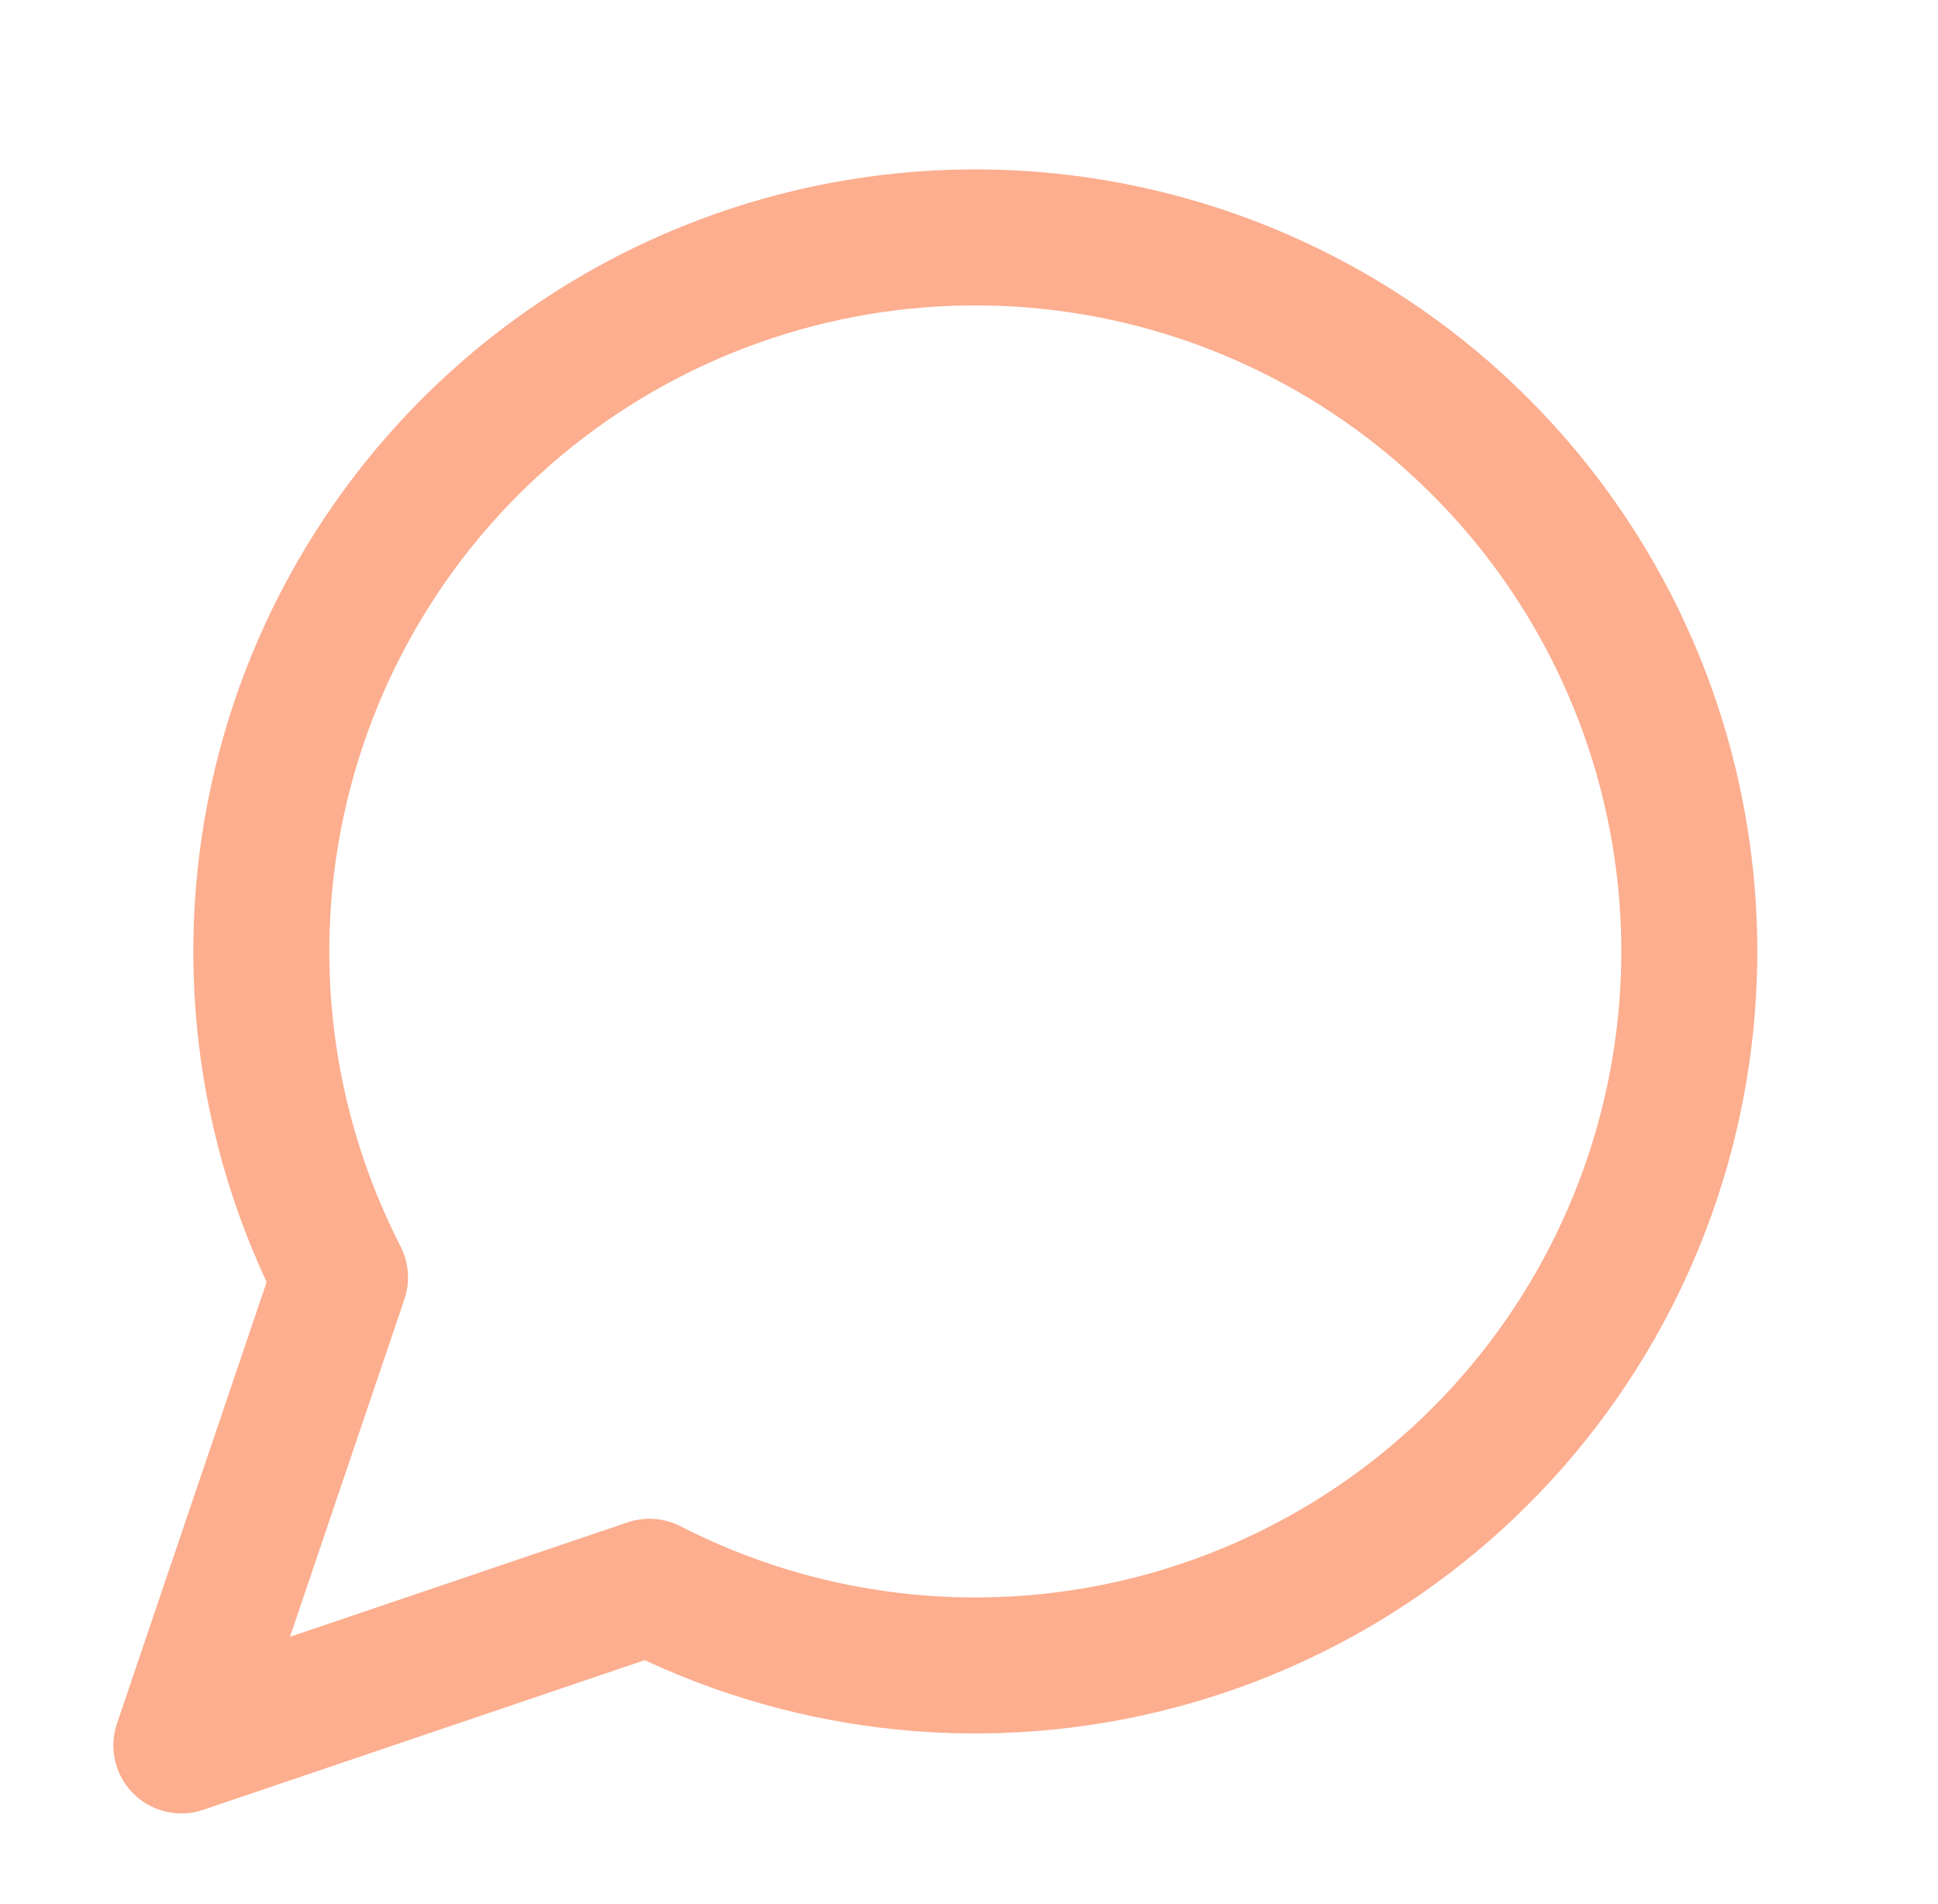<svg width="57" height="56" viewBox="0 0 57 56" fill="none" xmlns="http://www.w3.org/2000/svg">
<path d="M19.101 46.667C23.554 48.951 28.677 49.57 33.546 48.411C38.415 47.253 42.711 44.394 45.658 40.348C48.605 36.303 50.011 31.338 49.622 26.348C49.233 21.358 47.074 16.672 43.535 13.132C39.996 9.593 35.309 7.435 30.319 7.045C25.329 6.656 20.364 8.062 16.319 11.009C12.274 13.957 9.414 18.252 8.256 23.121C7.097 27.991 7.716 33.113 10.001 37.567L5.334 51.333L19.101 46.667Z" stroke="#FCAE8F" stroke-width="4" stroke-linecap="round" stroke-linejoin="round"/>
</svg>
